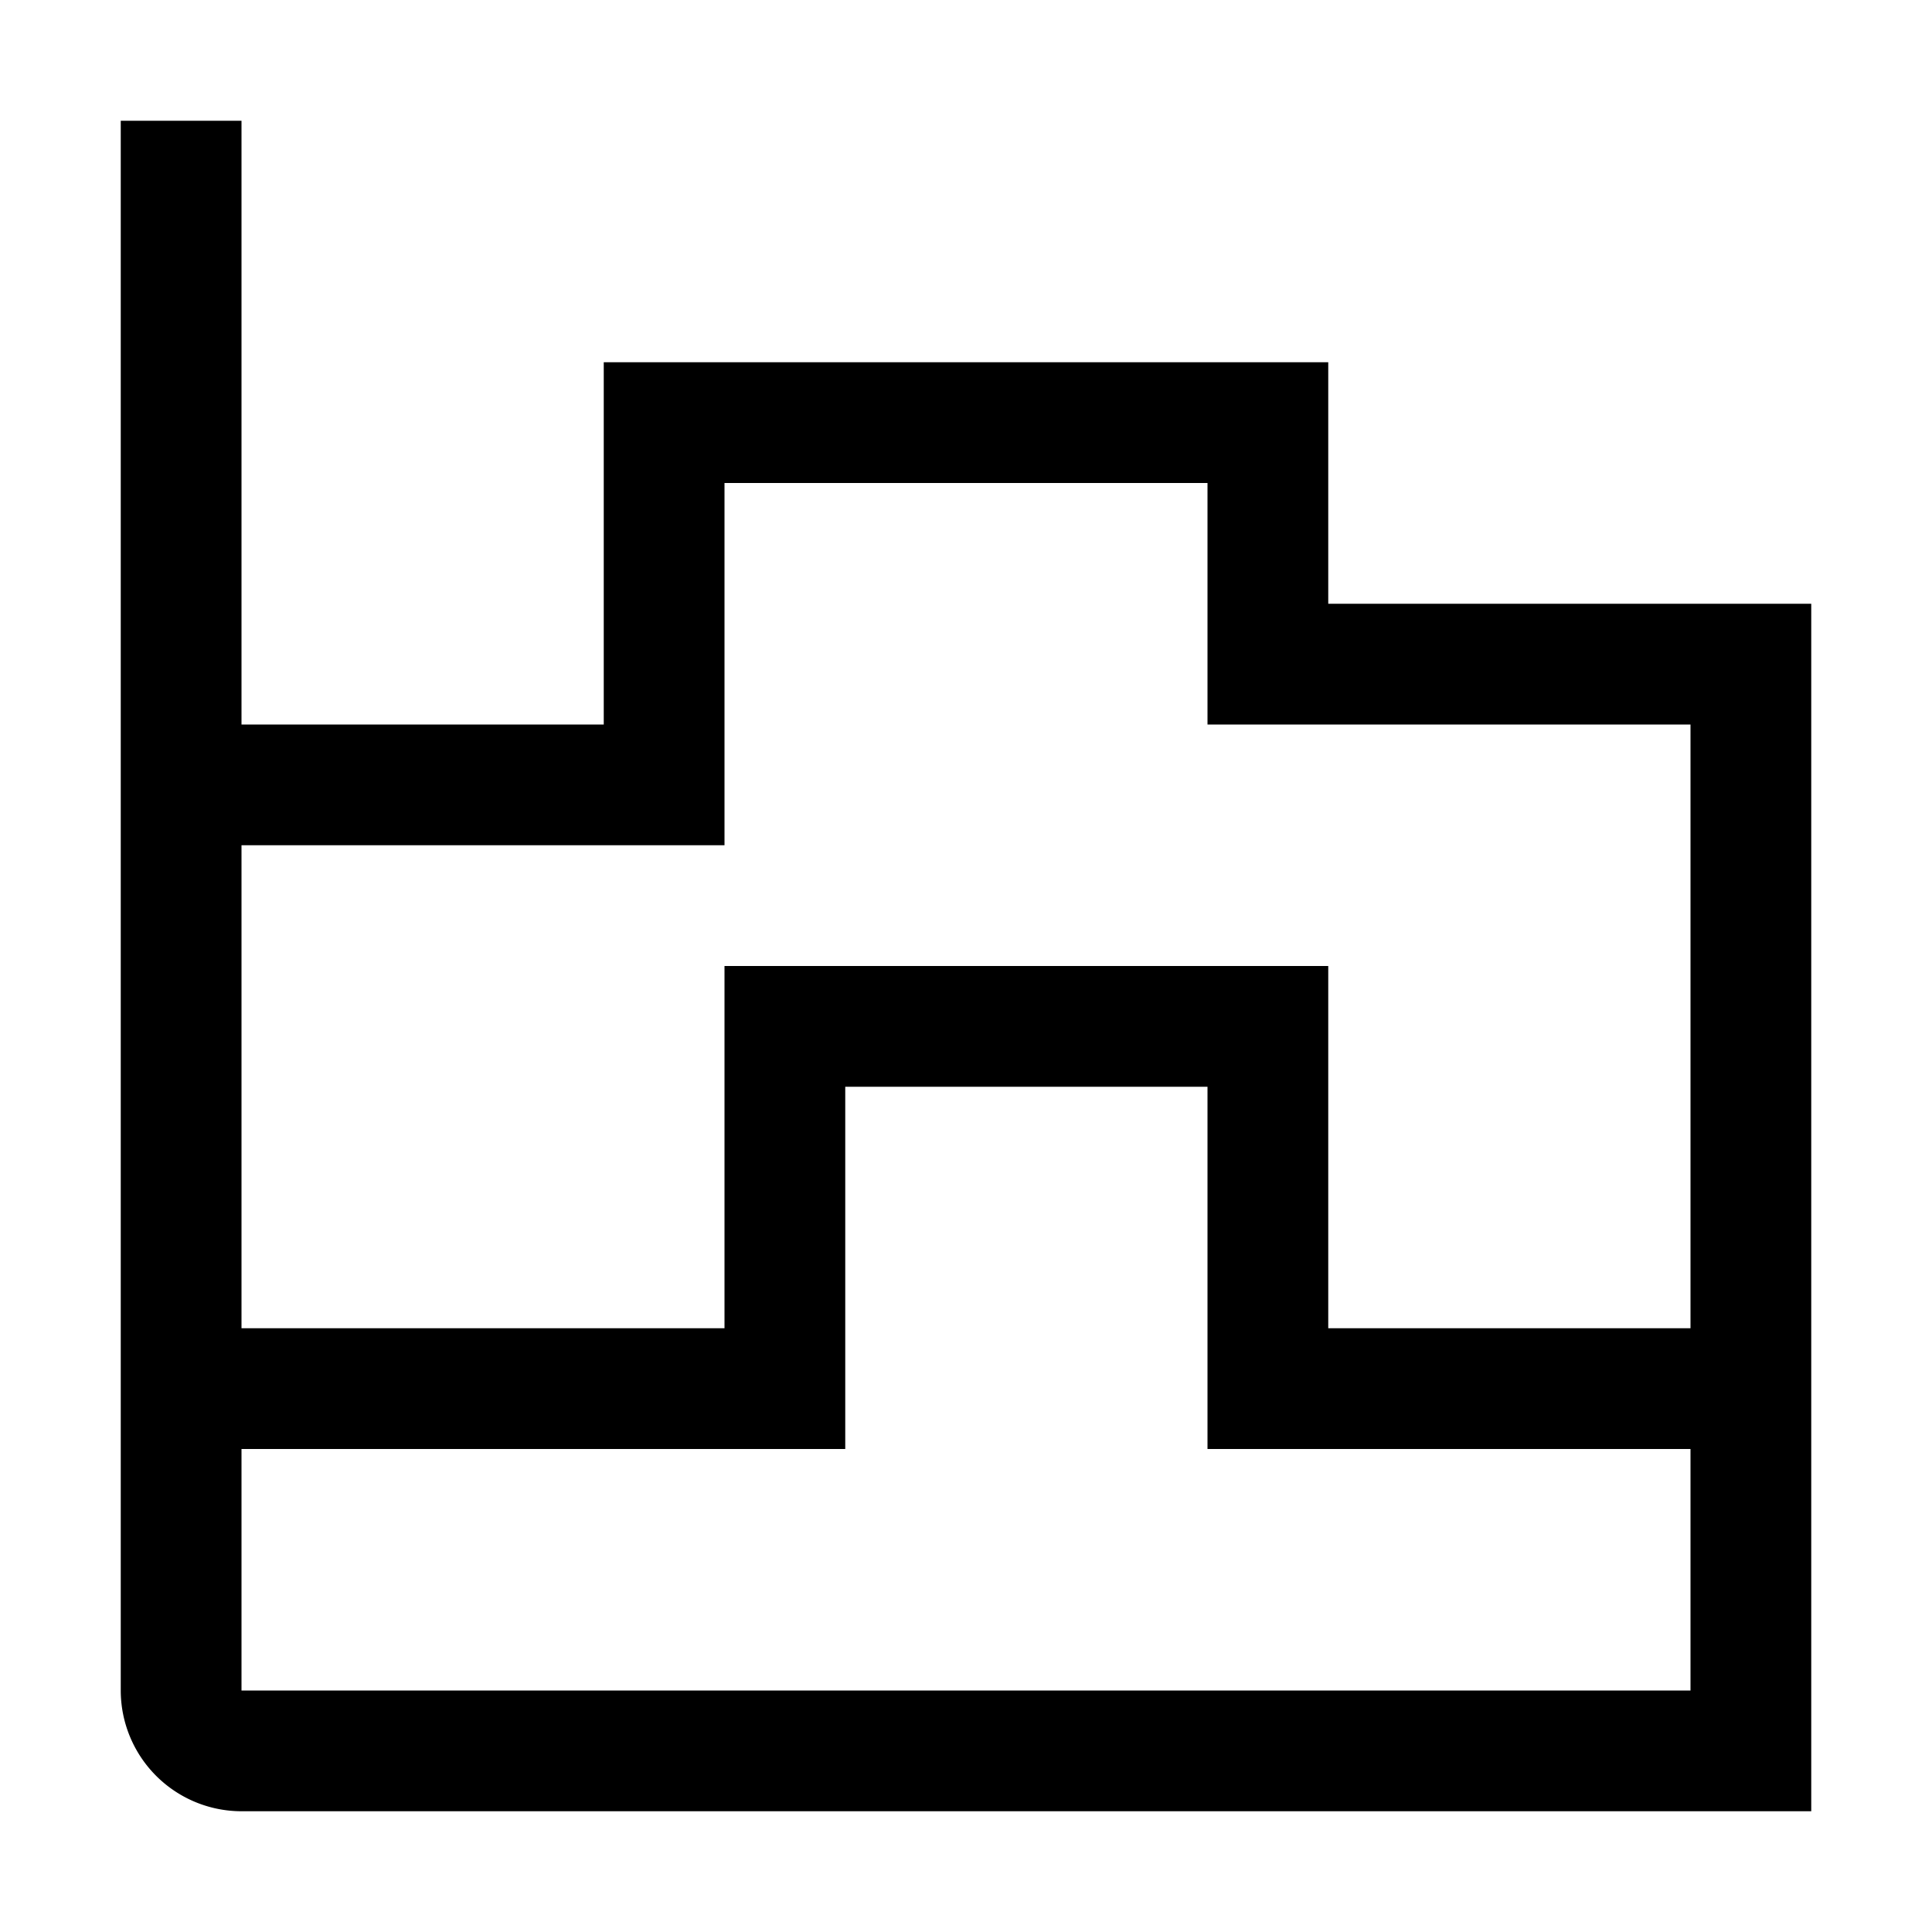 <svg xmlns="http://www.w3.org/2000/svg" viewBox="0 0 32 32" fill="currentColor"><defs></defs><path d="M22,10V6H10v6H4V2H2V28a2.002,2.002,0,0,0,2,2H30V10ZM12,14V8h8v4h8V22H22V16H12v6H4V14ZM4,28V24H14V18h6v6h8v4Z"/><rect id="_Transparent_Rectangle_" data-name="&lt;Transparent Rectangle&gt;" class="cls-1" width="32" height="32" style="fill: none"/></svg>